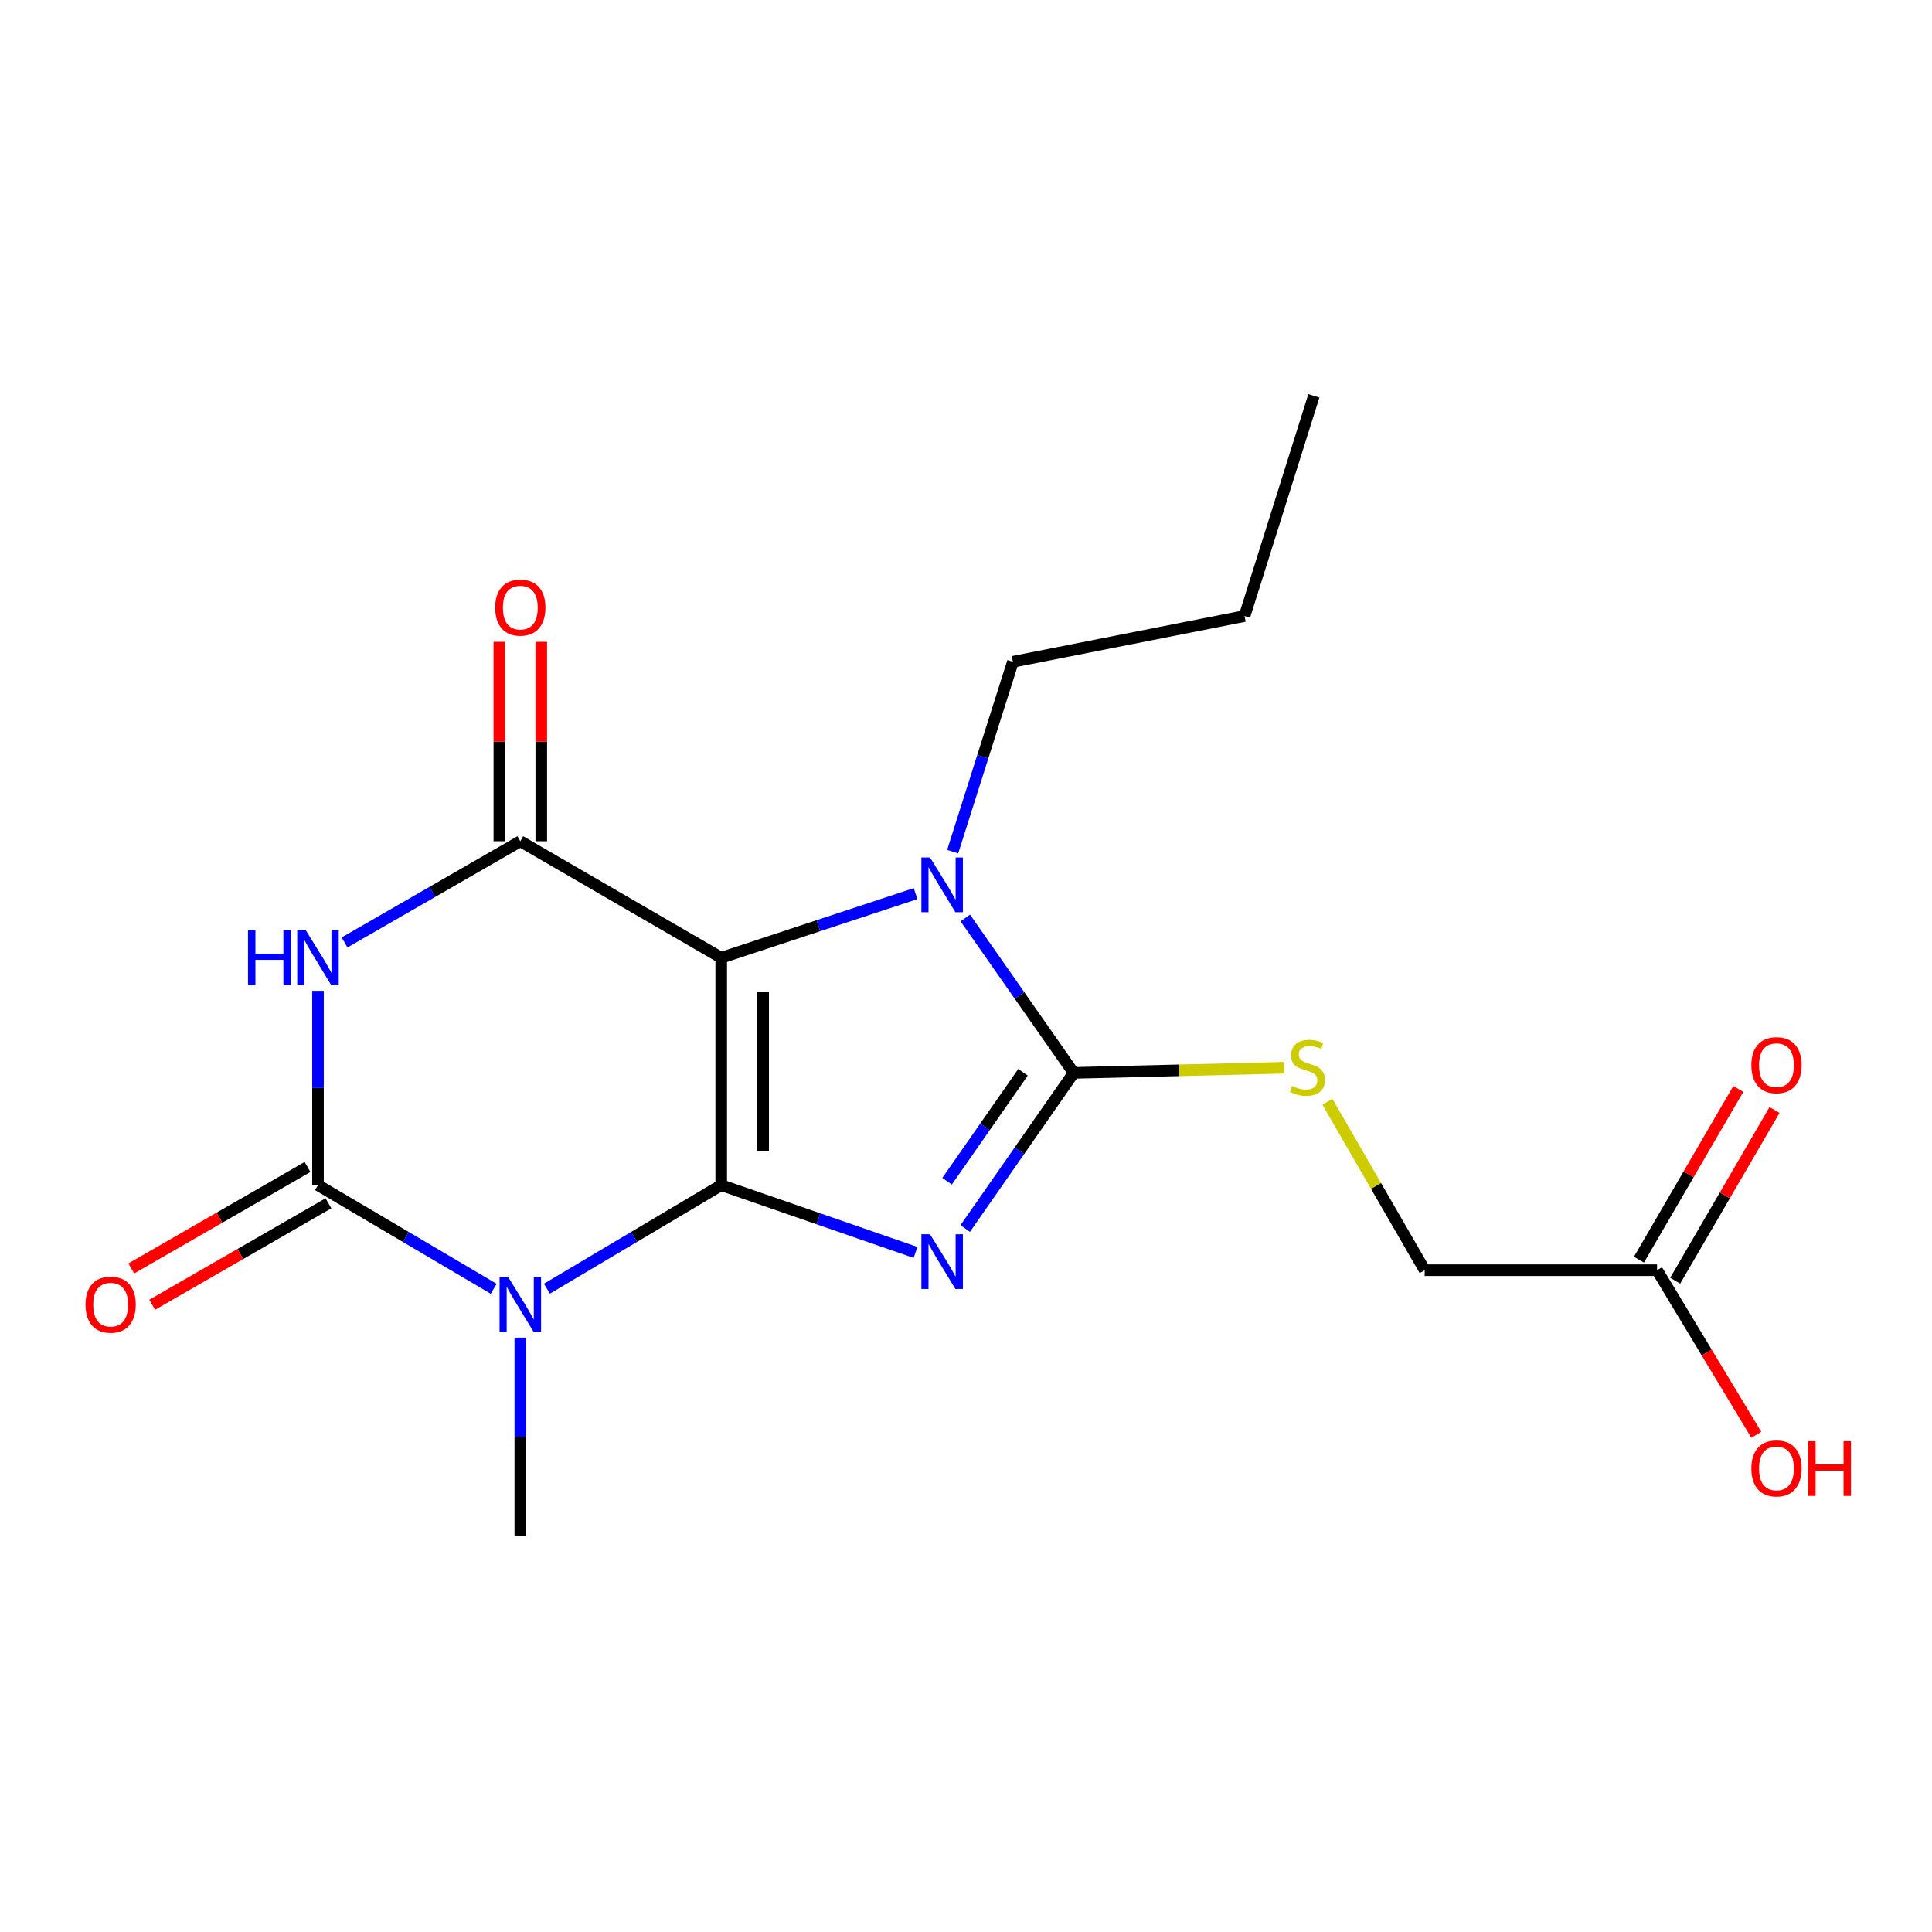 <?xml version='1.0' encoding='iso-8859-1'?>
<svg version='1.1' baseProfile='full'
              xmlns='http://www.w3.org/2000/svg'
                      xmlns:rdkit='http://www.rdkit.org/xml'
                      xmlns:xlink='http://www.w3.org/1999/xlink'
                  xml:space='preserve'
width='1000px' height='1000px' viewBox='0 0 1000 1000'>
<!-- END OF HEADER -->
<rect style='opacity:1.0;fill:#FFFFFF;stroke:none' width='1000' height='1000' x='0' y='0'> </rect>
<path class='bond-0' d='M 373.304,613.428 L 423.594,630.841' style='fill:none;fill-rule:evenodd;stroke:#000000;stroke-width:6px;stroke-linecap:butt;stroke-linejoin:miter;stroke-opacity:1' />
<path class='bond-0' d='M 423.594,630.841 L 473.883,648.254' style='fill:none;fill-rule:evenodd;stroke:#0000FF;stroke-width:6px;stroke-linecap:butt;stroke-linejoin:miter;stroke-opacity:1' />
<path class='bond-1' d='M 373.304,613.428 L 373.304,495.745' style='fill:none;fill-rule:evenodd;stroke:#000000;stroke-width:6px;stroke-linecap:butt;stroke-linejoin:miter;stroke-opacity:1' />
<path class='bond-1' d='M 394.999,595.775 L 394.999,513.398' style='fill:none;fill-rule:evenodd;stroke:#000000;stroke-width:6px;stroke-linecap:butt;stroke-linejoin:miter;stroke-opacity:1' />
<path class='bond-2' d='M 373.304,613.428 L 328.191,640.23' style='fill:none;fill-rule:evenodd;stroke:#000000;stroke-width:6px;stroke-linecap:butt;stroke-linejoin:miter;stroke-opacity:1' />
<path class='bond-2' d='M 328.191,640.23 L 283.078,667.032' style='fill:none;fill-rule:evenodd;stroke:#0000FF;stroke-width:6px;stroke-linecap:butt;stroke-linejoin:miter;stroke-opacity:1' />
<path class='bond-3' d='M 499.591,635.884 L 527.662,595.603' style='fill:none;fill-rule:evenodd;stroke:#0000FF;stroke-width:6px;stroke-linecap:butt;stroke-linejoin:miter;stroke-opacity:1' />
<path class='bond-3' d='M 527.662,595.603 L 555.734,555.322' style='fill:none;fill-rule:evenodd;stroke:#000000;stroke-width:6px;stroke-linecap:butt;stroke-linejoin:miter;stroke-opacity:1' />
<path class='bond-3' d='M 490.213,611.395 L 509.863,583.199' style='fill:none;fill-rule:evenodd;stroke:#0000FF;stroke-width:6px;stroke-linecap:butt;stroke-linejoin:miter;stroke-opacity:1' />
<path class='bond-3' d='M 509.863,583.199 L 529.513,555.002' style='fill:none;fill-rule:evenodd;stroke:#000000;stroke-width:6px;stroke-linecap:butt;stroke-linejoin:miter;stroke-opacity:1' />
<path class='bond-6' d='M 373.304,495.745 L 269.314,435.422' style='fill:none;fill-rule:evenodd;stroke:#000000;stroke-width:6px;stroke-linecap:butt;stroke-linejoin:miter;stroke-opacity:1' />
<path class='bond-7' d='M 373.304,495.745 L 423.601,479.146' style='fill:none;fill-rule:evenodd;stroke:#000000;stroke-width:6px;stroke-linecap:butt;stroke-linejoin:miter;stroke-opacity:1' />
<path class='bond-7' d='M 423.601,479.146 L 473.898,462.546' style='fill:none;fill-rule:evenodd;stroke:#0000FF;stroke-width:6px;stroke-linecap:butt;stroke-linejoin:miter;stroke-opacity:1' />
<path class='bond-4' d='M 255.534,667.08 L 210.061,640.254' style='fill:none;fill-rule:evenodd;stroke:#0000FF;stroke-width:6px;stroke-linecap:butt;stroke-linejoin:miter;stroke-opacity:1' />
<path class='bond-4' d='M 210.061,640.254 L 164.588,613.428' style='fill:none;fill-rule:evenodd;stroke:#000000;stroke-width:6px;stroke-linecap:butt;stroke-linejoin:miter;stroke-opacity:1' />
<path class='bond-13' d='M 269.314,692.367 L 269.314,743.738' style='fill:none;fill-rule:evenodd;stroke:#0000FF;stroke-width:6px;stroke-linecap:butt;stroke-linejoin:miter;stroke-opacity:1' />
<path class='bond-13' d='M 269.314,743.738 L 269.314,795.11' style='fill:none;fill-rule:evenodd;stroke:#000000;stroke-width:6px;stroke-linecap:butt;stroke-linejoin:miter;stroke-opacity:1' />
<path class='bond-8' d='M 555.734,555.322 L 610.179,553.993' style='fill:none;fill-rule:evenodd;stroke:#000000;stroke-width:6px;stroke-linecap:butt;stroke-linejoin:miter;stroke-opacity:1' />
<path class='bond-8' d='M 610.179,553.993 L 664.625,552.664' style='fill:none;fill-rule:evenodd;stroke:#CCCC00;stroke-width:6px;stroke-linecap:butt;stroke-linejoin:miter;stroke-opacity:1' />
<path class='bond-19' d='M 555.734,555.322 L 527.683,515.23' style='fill:none;fill-rule:evenodd;stroke:#000000;stroke-width:6px;stroke-linecap:butt;stroke-linejoin:miter;stroke-opacity:1' />
<path class='bond-19' d='M 527.683,515.23 L 499.633,475.138' style='fill:none;fill-rule:evenodd;stroke:#0000FF;stroke-width:6px;stroke-linecap:butt;stroke-linejoin:miter;stroke-opacity:1' />
<path class='bond-5' d='M 164.588,613.428 L 164.588,563.138' style='fill:none;fill-rule:evenodd;stroke:#000000;stroke-width:6px;stroke-linecap:butt;stroke-linejoin:miter;stroke-opacity:1' />
<path class='bond-5' d='M 164.588,563.138 L 164.588,512.847' style='fill:none;fill-rule:evenodd;stroke:#0000FF;stroke-width:6px;stroke-linecap:butt;stroke-linejoin:miter;stroke-opacity:1' />
<path class='bond-9' d='M 159.176,604.027 L 113.566,630.285' style='fill:none;fill-rule:evenodd;stroke:#000000;stroke-width:6px;stroke-linecap:butt;stroke-linejoin:miter;stroke-opacity:1' />
<path class='bond-9' d='M 113.566,630.285 L 67.955,656.543' style='fill:none;fill-rule:evenodd;stroke:#FF0000;stroke-width:6px;stroke-linecap:butt;stroke-linejoin:miter;stroke-opacity:1' />
<path class='bond-9' d='M 170,622.829 L 124.39,649.086' style='fill:none;fill-rule:evenodd;stroke:#000000;stroke-width:6px;stroke-linecap:butt;stroke-linejoin:miter;stroke-opacity:1' />
<path class='bond-9' d='M 124.39,649.086 L 78.779,675.344' style='fill:none;fill-rule:evenodd;stroke:#FF0000;stroke-width:6px;stroke-linecap:butt;stroke-linejoin:miter;stroke-opacity:1' />
<path class='bond-20' d='M 178.35,487.819 L 223.832,461.62' style='fill:none;fill-rule:evenodd;stroke:#0000FF;stroke-width:6px;stroke-linecap:butt;stroke-linejoin:miter;stroke-opacity:1' />
<path class='bond-20' d='M 223.832,461.62 L 269.314,435.422' style='fill:none;fill-rule:evenodd;stroke:#000000;stroke-width:6px;stroke-linecap:butt;stroke-linejoin:miter;stroke-opacity:1' />
<path class='bond-10' d='M 280.161,435.422 L 280.161,383.81' style='fill:none;fill-rule:evenodd;stroke:#000000;stroke-width:6px;stroke-linecap:butt;stroke-linejoin:miter;stroke-opacity:1' />
<path class='bond-10' d='M 280.161,383.81 L 280.161,332.198' style='fill:none;fill-rule:evenodd;stroke:#FF0000;stroke-width:6px;stroke-linecap:butt;stroke-linejoin:miter;stroke-opacity:1' />
<path class='bond-10' d='M 258.466,435.422 L 258.466,383.81' style='fill:none;fill-rule:evenodd;stroke:#000000;stroke-width:6px;stroke-linecap:butt;stroke-linejoin:miter;stroke-opacity:1' />
<path class='bond-10' d='M 258.466,383.81 L 258.466,332.198' style='fill:none;fill-rule:evenodd;stroke:#FF0000;stroke-width:6px;stroke-linecap:butt;stroke-linejoin:miter;stroke-opacity:1' />
<path class='bond-15' d='M 493.101,440.82 L 508.688,391.682' style='fill:none;fill-rule:evenodd;stroke:#0000FF;stroke-width:6px;stroke-linecap:butt;stroke-linejoin:miter;stroke-opacity:1' />
<path class='bond-15' d='M 508.688,391.682 L 524.276,342.544' style='fill:none;fill-rule:evenodd;stroke:#000000;stroke-width:6px;stroke-linecap:butt;stroke-linejoin:miter;stroke-opacity:1' />
<path class='bond-14' d='M 687.075,570.283 L 712.245,613.869' style='fill:none;fill-rule:evenodd;stroke:#CCCC00;stroke-width:6px;stroke-linecap:butt;stroke-linejoin:miter;stroke-opacity:1' />
<path class='bond-14' d='M 712.245,613.869 L 737.416,657.456' style='fill:none;fill-rule:evenodd;stroke:#000000;stroke-width:6px;stroke-linecap:butt;stroke-linejoin:miter;stroke-opacity:1' />
<path class='bond-11' d='M 857.689,657.456 L 737.416,657.456' style='fill:none;fill-rule:evenodd;stroke:#000000;stroke-width:6px;stroke-linecap:butt;stroke-linejoin:miter;stroke-opacity:1' />
<path class='bond-12' d='M 867.065,662.912 L 892.779,618.724' style='fill:none;fill-rule:evenodd;stroke:#000000;stroke-width:6px;stroke-linecap:butt;stroke-linejoin:miter;stroke-opacity:1' />
<path class='bond-12' d='M 892.779,618.724 L 918.494,574.536' style='fill:none;fill-rule:evenodd;stroke:#FF0000;stroke-width:6px;stroke-linecap:butt;stroke-linejoin:miter;stroke-opacity:1' />
<path class='bond-12' d='M 848.314,652 L 874.028,607.812' style='fill:none;fill-rule:evenodd;stroke:#000000;stroke-width:6px;stroke-linecap:butt;stroke-linejoin:miter;stroke-opacity:1' />
<path class='bond-12' d='M 874.028,607.812 L 899.743,563.624' style='fill:none;fill-rule:evenodd;stroke:#FF0000;stroke-width:6px;stroke-linecap:butt;stroke-linejoin:miter;stroke-opacity:1' />
<path class='bond-16' d='M 857.689,657.456 L 883.373,700.054' style='fill:none;fill-rule:evenodd;stroke:#000000;stroke-width:6px;stroke-linecap:butt;stroke-linejoin:miter;stroke-opacity:1' />
<path class='bond-16' d='M 883.373,700.054 L 909.057,742.652' style='fill:none;fill-rule:evenodd;stroke:#FF0000;stroke-width:6px;stroke-linecap:butt;stroke-linejoin:miter;stroke-opacity:1' />
<path class='bond-17' d='M 524.276,342.544 L 644.176,318.86' style='fill:none;fill-rule:evenodd;stroke:#000000;stroke-width:6px;stroke-linecap:butt;stroke-linejoin:miter;stroke-opacity:1' />
<path class='bond-18' d='M 644.176,318.86 L 680.057,204.89' style='fill:none;fill-rule:evenodd;stroke:#000000;stroke-width:6px;stroke-linecap:butt;stroke-linejoin:miter;stroke-opacity:1' />
<path  class='atom-1' d='M 481.388 638.861
L 490.668 653.861
Q 491.588 655.341, 493.068 658.021
Q 494.548 660.701, 494.628 660.861
L 494.628 638.861
L 498.388 638.861
L 498.388 667.181
L 494.508 667.181
L 484.548 650.781
Q 483.388 648.861, 482.148 646.661
Q 480.948 644.461, 480.588 643.781
L 480.588 667.181
L 476.908 667.181
L 476.908 638.861
L 481.388 638.861
' fill='#0000FF'/>
<path  class='atom-3' d='M 263.054 661.05
L 272.334 676.05
Q 273.254 677.53, 274.734 680.21
Q 276.214 682.89, 276.294 683.05
L 276.294 661.05
L 280.054 661.05
L 280.054 689.37
L 276.174 689.37
L 266.214 672.97
Q 265.054 671.05, 263.814 668.85
Q 262.614 666.65, 262.254 665.97
L 262.254 689.37
L 258.574 689.37
L 258.574 661.05
L 263.054 661.05
' fill='#0000FF'/>
<path  class='atom-6' d='M 128.368 481.585
L 132.208 481.585
L 132.208 493.625
L 146.688 493.625
L 146.688 481.585
L 150.528 481.585
L 150.528 509.905
L 146.688 509.905
L 146.688 496.825
L 132.208 496.825
L 132.208 509.905
L 128.368 509.905
L 128.368 481.585
' fill='#0000FF'/>
<path  class='atom-6' d='M 158.328 481.585
L 167.608 496.585
Q 168.528 498.065, 170.008 500.745
Q 171.488 503.425, 171.568 503.585
L 171.568 481.585
L 175.328 481.585
L 175.328 509.905
L 171.448 509.905
L 161.488 493.505
Q 160.328 491.585, 159.088 489.385
Q 157.888 487.185, 157.528 486.505
L 157.528 509.905
L 153.848 509.905
L 153.848 481.585
L 158.328 481.585
' fill='#0000FF'/>
<path  class='atom-8' d='M 481.388 443.848
L 490.668 458.848
Q 491.588 460.328, 493.068 463.008
Q 494.548 465.688, 494.628 465.848
L 494.628 443.848
L 498.388 443.848
L 498.388 472.168
L 494.508 472.168
L 484.548 455.768
Q 483.388 453.848, 482.148 451.648
Q 480.948 449.448, 480.588 448.768
L 480.588 472.168
L 476.908 472.168
L 476.908 443.848
L 481.388 443.848
' fill='#0000FF'/>
<path  class='atom-9' d='M 668.73 562.089
Q 669.05 562.209, 670.37 562.769
Q 671.69 563.329, 673.13 563.689
Q 674.61 564.009, 676.05 564.009
Q 678.73 564.009, 680.29 562.729
Q 681.85 561.409, 681.85 559.129
Q 681.85 557.569, 681.05 556.609
Q 680.29 555.649, 679.09 555.129
Q 677.89 554.609, 675.89 554.009
Q 673.37 553.249, 671.85 552.529
Q 670.37 551.809, 669.29 550.289
Q 668.25 548.769, 668.25 546.209
Q 668.25 542.649, 670.65 540.449
Q 673.09 538.249, 677.89 538.249
Q 681.17 538.249, 684.89 539.809
L 683.97 542.889
Q 680.57 541.489, 678.01 541.489
Q 675.25 541.489, 673.73 542.649
Q 672.21 543.769, 672.25 545.729
Q 672.25 547.249, 673.01 548.169
Q 673.81 549.089, 674.93 549.609
Q 676.09 550.129, 678.01 550.729
Q 680.57 551.529, 682.09 552.329
Q 683.61 553.129, 684.69 554.769
Q 685.81 556.369, 685.81 559.129
Q 685.81 563.049, 683.17 565.169
Q 680.57 567.249, 676.21 567.249
Q 673.69 567.249, 671.77 566.689
Q 669.89 566.169, 667.65 565.249
L 668.73 562.089
' fill='#CCCC00'/>
<path  class='atom-10' d='M 44.271 675.29
Q 44.271 668.49, 47.631 664.69
Q 50.991 660.89, 57.271 660.89
Q 63.551 660.89, 66.911 664.69
Q 70.271 668.49, 70.271 675.29
Q 70.271 682.17, 66.871 686.09
Q 63.471 689.97, 57.271 689.97
Q 51.031 689.97, 47.631 686.09
Q 44.271 682.21, 44.271 675.29
M 57.271 686.77
Q 61.591 686.77, 63.911 683.89
Q 66.271 680.97, 66.271 675.29
Q 66.271 669.73, 63.911 666.93
Q 61.591 664.09, 57.271 664.09
Q 52.951 664.09, 50.591 666.89
Q 48.271 669.69, 48.271 675.29
Q 48.271 681.01, 50.591 683.89
Q 52.951 686.77, 57.271 686.77
' fill='#FF0000'/>
<path  class='atom-11' d='M 256.314 314.493
Q 256.314 307.693, 259.674 303.893
Q 263.034 300.093, 269.314 300.093
Q 275.594 300.093, 278.954 303.893
Q 282.314 307.693, 282.314 314.493
Q 282.314 321.373, 278.914 325.293
Q 275.514 329.173, 269.314 329.173
Q 263.074 329.173, 259.674 325.293
Q 256.314 321.413, 256.314 314.493
M 269.314 325.973
Q 273.634 325.973, 275.954 323.093
Q 278.314 320.173, 278.314 314.493
Q 278.314 308.933, 275.954 306.133
Q 273.634 303.293, 269.314 303.293
Q 264.994 303.293, 262.634 306.093
Q 260.314 308.893, 260.314 314.493
Q 260.314 320.213, 262.634 323.093
Q 264.994 325.973, 269.314 325.973
' fill='#FF0000'/>
<path  class='atom-13' d='M 906.495 551.328
Q 906.495 544.528, 909.855 540.728
Q 913.215 536.928, 919.495 536.928
Q 925.775 536.928, 929.135 540.728
Q 932.495 544.528, 932.495 551.328
Q 932.495 558.208, 929.095 562.128
Q 925.695 566.008, 919.495 566.008
Q 913.255 566.008, 909.855 562.128
Q 906.495 558.248, 906.495 551.328
M 919.495 562.808
Q 923.815 562.808, 926.135 559.928
Q 928.495 557.008, 928.495 551.328
Q 928.495 545.768, 926.135 542.968
Q 923.815 540.128, 919.495 540.128
Q 915.175 540.128, 912.815 542.928
Q 910.495 545.728, 910.495 551.328
Q 910.495 557.048, 912.815 559.928
Q 915.175 562.808, 919.495 562.808
' fill='#FF0000'/>
<path  class='atom-17' d='M 906.495 760.044
Q 906.495 753.244, 909.855 749.444
Q 913.215 745.644, 919.495 745.644
Q 925.775 745.644, 929.135 749.444
Q 932.495 753.244, 932.495 760.044
Q 932.495 766.924, 929.095 770.844
Q 925.695 774.724, 919.495 774.724
Q 913.255 774.724, 909.855 770.844
Q 906.495 766.964, 906.495 760.044
M 919.495 771.524
Q 923.815 771.524, 926.135 768.644
Q 928.495 765.724, 928.495 760.044
Q 928.495 754.484, 926.135 751.684
Q 923.815 748.844, 919.495 748.844
Q 915.175 748.844, 912.815 751.644
Q 910.495 754.444, 910.495 760.044
Q 910.495 765.764, 912.815 768.644
Q 915.175 771.524, 919.495 771.524
' fill='#FF0000'/>
<path  class='atom-17' d='M 935.895 745.964
L 939.735 745.964
L 939.735 758.004
L 954.215 758.004
L 954.215 745.964
L 958.055 745.964
L 958.055 774.284
L 954.215 774.284
L 954.215 761.204
L 939.735 761.204
L 939.735 774.284
L 935.895 774.284
L 935.895 745.964
' fill='#FF0000'/>
</svg>
